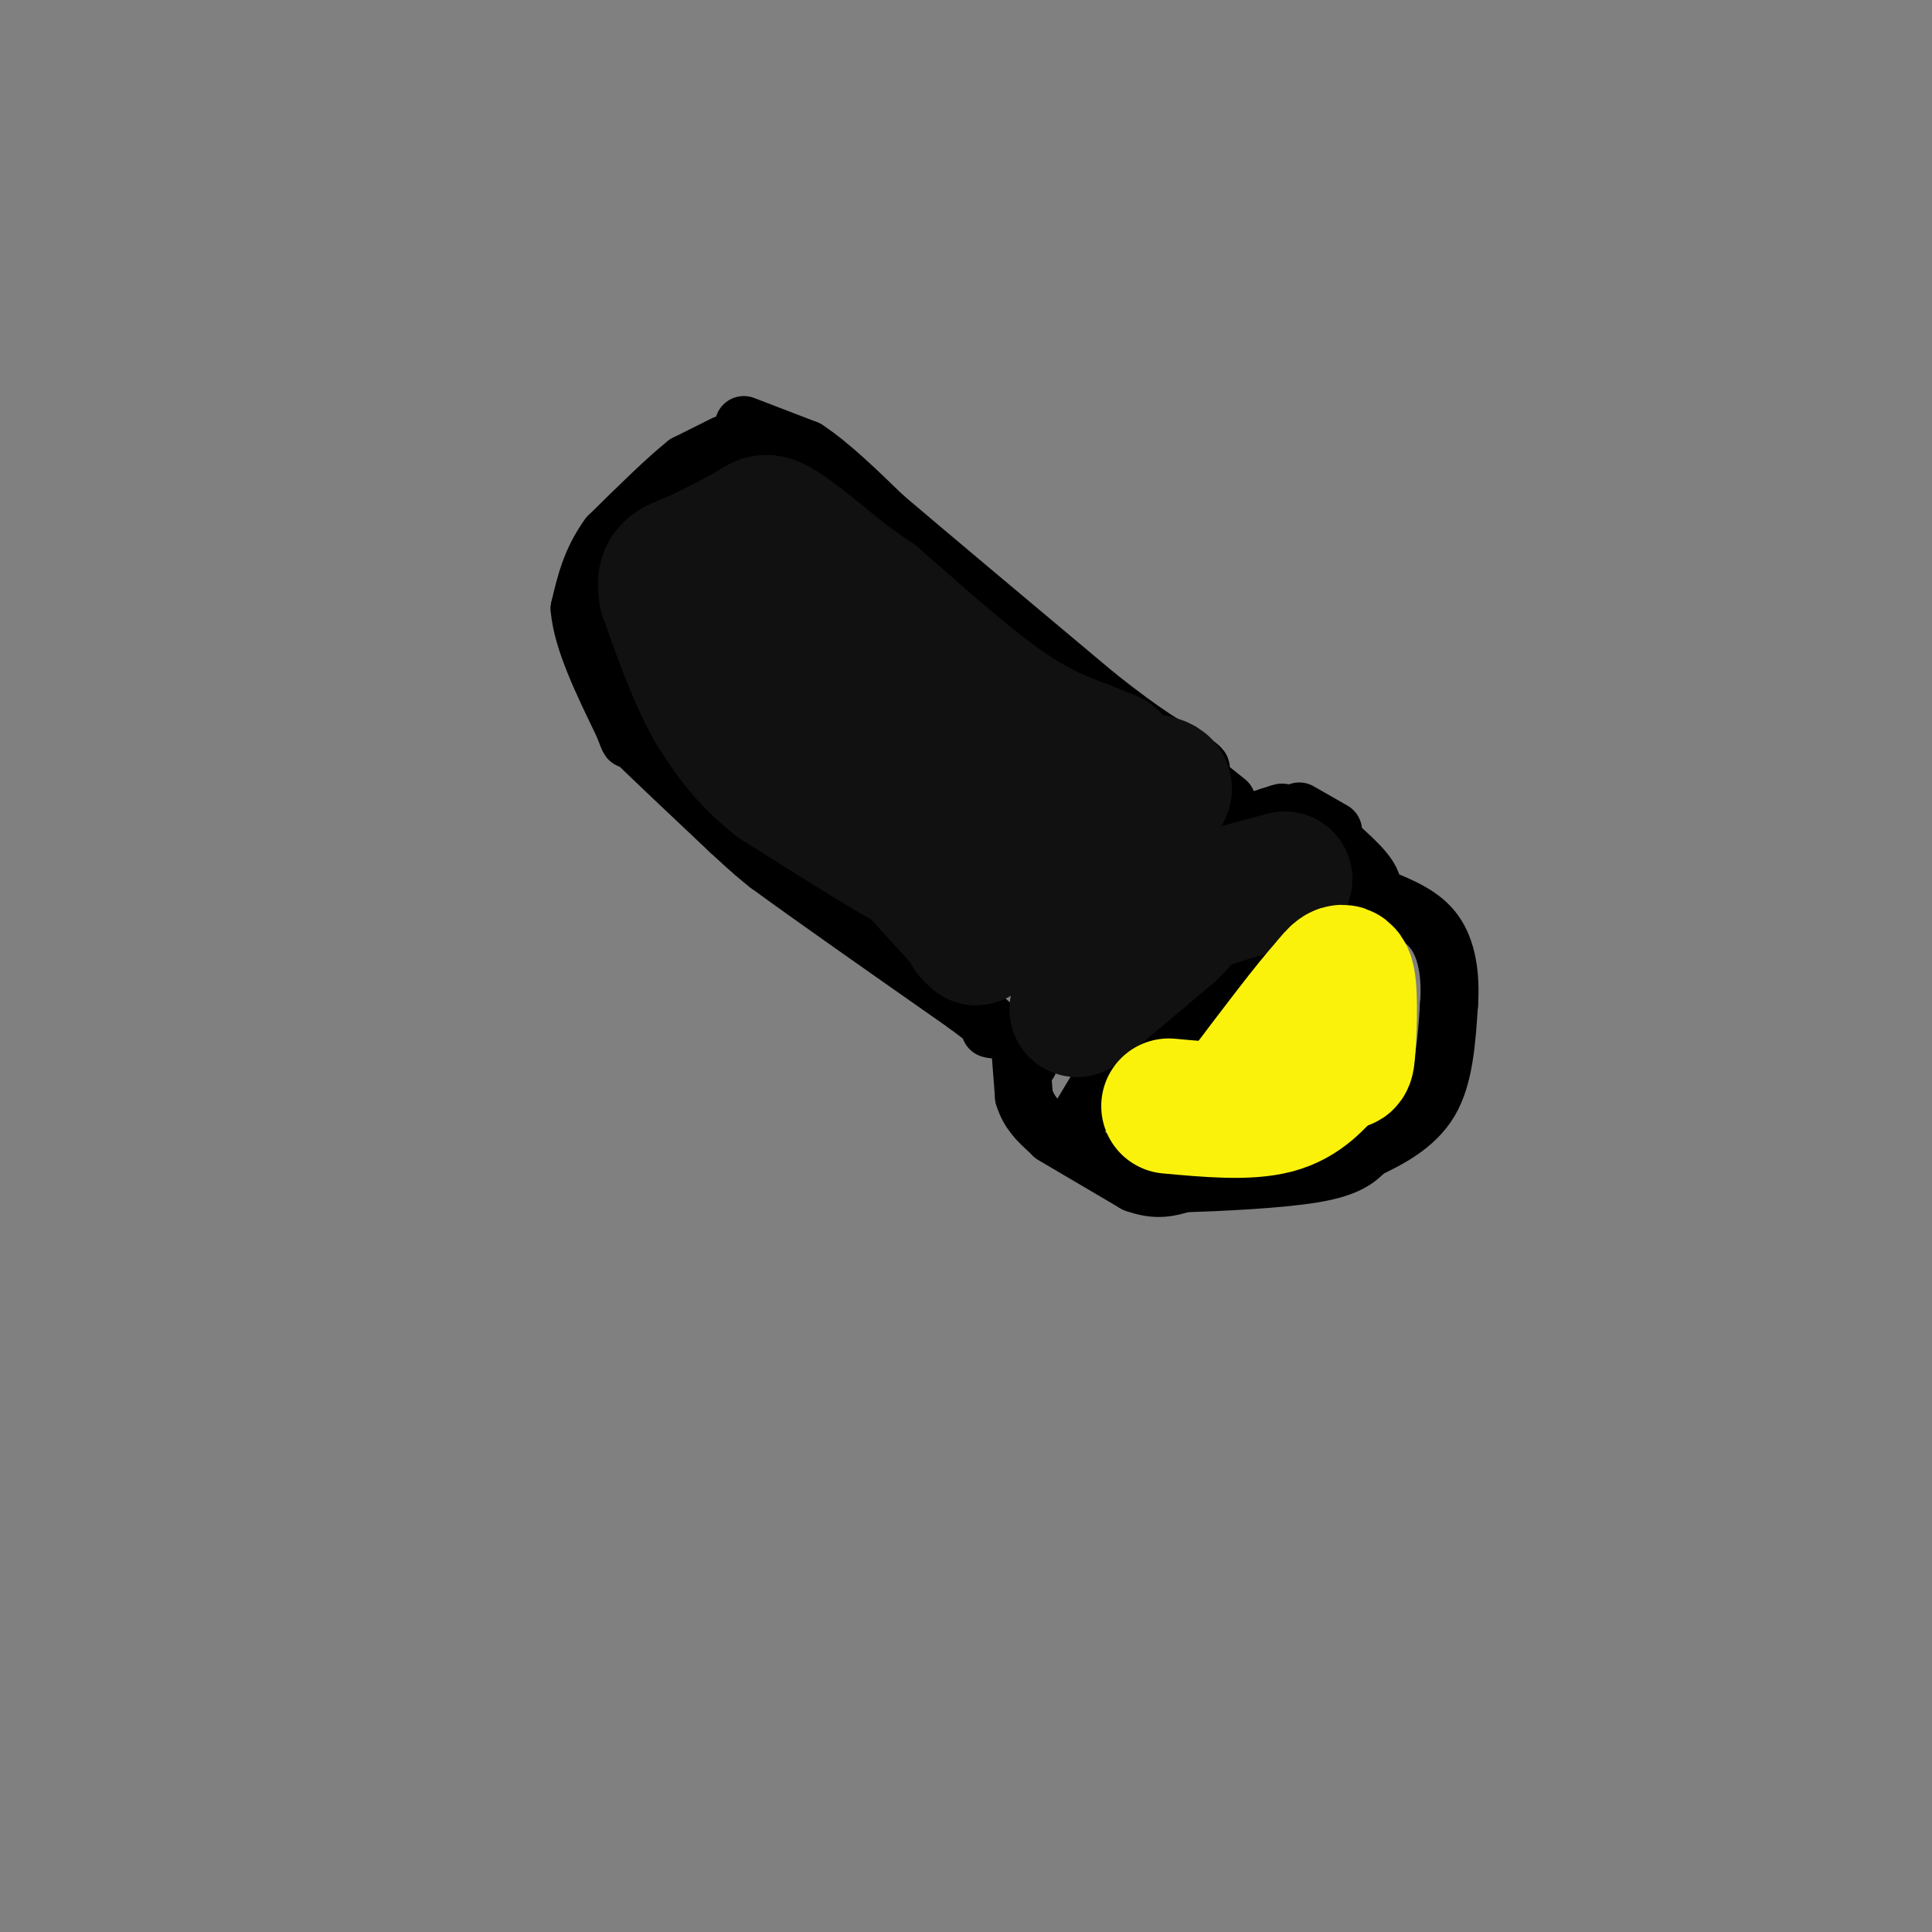 <svg viewBox='0 0 400 400' version='1.1' xmlns='http://www.w3.org/2000/svg' xmlns:xlink='http://www.w3.org/1999/xlink'><rect x="0" y="0" width="400" height="400" fill="#808080" stroke="none"/><g fill='none' stroke='#000000' stroke-width='12' stroke-linecap='round' stroke-linejoin='round'><path d='M150,92c0.000,0.000 -8.000,4.000 -8,4'/><path d='M142,96c-4.000,3.167 -10.000,9.083 -16,15'/><path d='M126,111c-3.667,5.000 -4.833,10.000 -6,15'/><path d='M120,126c0.500,6.500 4.750,15.250 9,24'/><path d='M129,150c1.667,4.333 1.333,3.167 1,2'/><path d='M130,152c3.667,3.667 12.333,11.833 21,20'/><path d='M151,172c4.833,4.500 6.417,5.750 8,7'/><path d='M159,179c8.167,6.000 24.583,17.500 41,29'/><path d='M200,208c7.667,5.667 6.333,5.333 5,5'/><path d='M154,88c0.000,0.000 13.000,5.000 13,5'/><path d='M167,93c4.833,3.167 10.417,8.583 16,14'/><path d='M183,107c10.000,8.500 27.000,22.750 44,37'/><path d='M227,144c10.500,8.333 14.750,10.667 19,13'/><path d='M246,157c3.500,2.500 2.750,2.250 2,2'/><path d='M213,220c0.000,0.000 3.000,-17.000 3,-17'/><path d='M216,203c2.333,-5.333 6.667,-10.167 11,-15'/><path d='M227,188c3.844,-4.422 7.956,-7.978 14,-11c6.044,-3.022 14.022,-5.511 22,-8'/><path d='M263,169c3.833,-1.333 2.417,-0.667 1,0'/><path d='M249,162c0.000,0.000 5.000,4.000 5,4'/><path d='M211,214c0.000,0.000 1.000,13.000 1,13'/><path d='M212,227c1.000,3.333 3.000,5.167 5,7'/><path d='M269,168c0.000,0.000 7.000,4.000 7,4'/><path d='M222,234c0.000,0.000 6.000,-10.000 6,-10'/><path d='M228,224c5.000,-4.667 14.500,-11.333 24,-18'/><path d='M252,206c7.000,-5.500 12.500,-10.250 18,-15'/><path d='M270,191c5.333,-3.500 9.667,-4.750 14,-6'/><path d='M284,185c1.167,-2.667 -2.917,-6.333 -7,-10'/><path d='M218,235c0.000,0.000 17.000,10.000 17,10'/><path d='M235,245c4.500,1.667 7.250,0.833 10,0'/><path d='M245,245c7.067,-0.222 19.733,-0.778 27,-2c7.267,-1.222 9.133,-3.111 11,-5'/><path d='M283,238c4.422,-2.111 9.978,-4.889 13,-10c3.022,-5.111 3.511,-12.556 4,-20'/><path d='M300,208c0.444,-6.133 -0.444,-11.467 -3,-15c-2.556,-3.533 -6.778,-5.267 -11,-7'/><path d='M286,186c-1.833,-1.167 -0.917,-0.583 0,0'/></g>
<g fill='none' stroke='#111111' stroke-width='28' stroke-linecap='round' stroke-linejoin='round'><path d='M204,187c0.000,0.000 -4.000,-7.000 -4,-7'/><path d='M200,180c-3.667,-3.000 -10.833,-7.000 -18,-11'/><path d='M182,169c-5.511,-3.533 -10.289,-6.867 -11,-7c-0.711,-0.133 2.644,2.933 6,6'/><path d='M177,168c3.000,2.833 7.500,6.917 12,11'/><path d='M189,179c-2.667,-1.000 -15.333,-9.000 -28,-17'/><path d='M161,162c-6.833,-5.333 -9.917,-10.167 -13,-15'/><path d='M148,147c-3.833,-6.500 -6.917,-15.250 -10,-24'/><path d='M138,123c-0.978,-5.022 1.578,-5.578 5,-7c3.422,-1.422 7.711,-3.711 12,-6'/><path d='M155,110c2.622,-1.600 3.178,-2.600 6,-1c2.822,1.600 7.911,5.800 13,10'/><path d='M174,119c3.333,2.500 5.167,3.750 7,5'/><path d='M181,124c5.800,5.000 16.800,15.000 25,21c8.200,6.000 13.600,8.000 19,10'/><path d='M225,155c4.422,1.956 5.978,1.844 5,3c-0.978,1.156 -4.489,3.578 -8,6'/><path d='M222,164c-3.022,1.911 -6.578,3.689 -9,7c-2.422,3.311 -3.711,8.156 -5,13'/><path d='M208,184c-0.833,3.333 -0.417,5.167 0,7'/><path d='M208,191c2.089,-1.933 7.311,-10.267 12,-15c4.689,-4.733 8.844,-5.867 13,-7'/><path d='M233,169c4.321,-2.321 8.625,-4.625 8,-6c-0.625,-1.375 -6.179,-1.821 -12,-1c-5.821,0.821 -11.911,2.911 -18,5'/><path d='M211,167c-5.780,0.601 -11.230,-0.396 -14,0c-2.770,0.396 -2.861,2.183 -8,-6c-5.139,-8.183 -15.325,-26.338 -21,-35c-5.675,-8.662 -6.837,-7.831 -8,-7'/><path d='M160,119c-1.774,-0.810 -2.208,0.667 0,8c2.208,7.333 7.060,20.524 14,32c6.940,11.476 15.970,21.238 25,31'/><path d='M199,190c4.500,5.667 3.250,4.333 2,3'/><path d='M223,209c0.000,0.000 19.000,-16.000 19,-16'/><path d='M242,193c3.756,-3.600 3.644,-4.600 7,-6c3.356,-1.400 10.178,-3.200 17,-5'/></g>
<g fill='none' stroke='#FBF20B' stroke-width='28' stroke-linecap='round' stroke-linejoin='round'><path d='M242,229c8.167,0.750 16.333,1.500 22,0c5.667,-1.500 8.833,-5.250 12,-9'/><path d='M276,220c2.488,-0.940 2.708,1.208 3,-2c0.292,-3.208 0.655,-11.774 0,-15c-0.655,-3.226 -2.327,-1.113 -4,1'/><path d='M275,204c-3.667,4.000 -10.833,13.500 -18,23'/><path d='M257,227c-3.000,3.833 -1.500,1.917 0,0'/></g>
</svg>